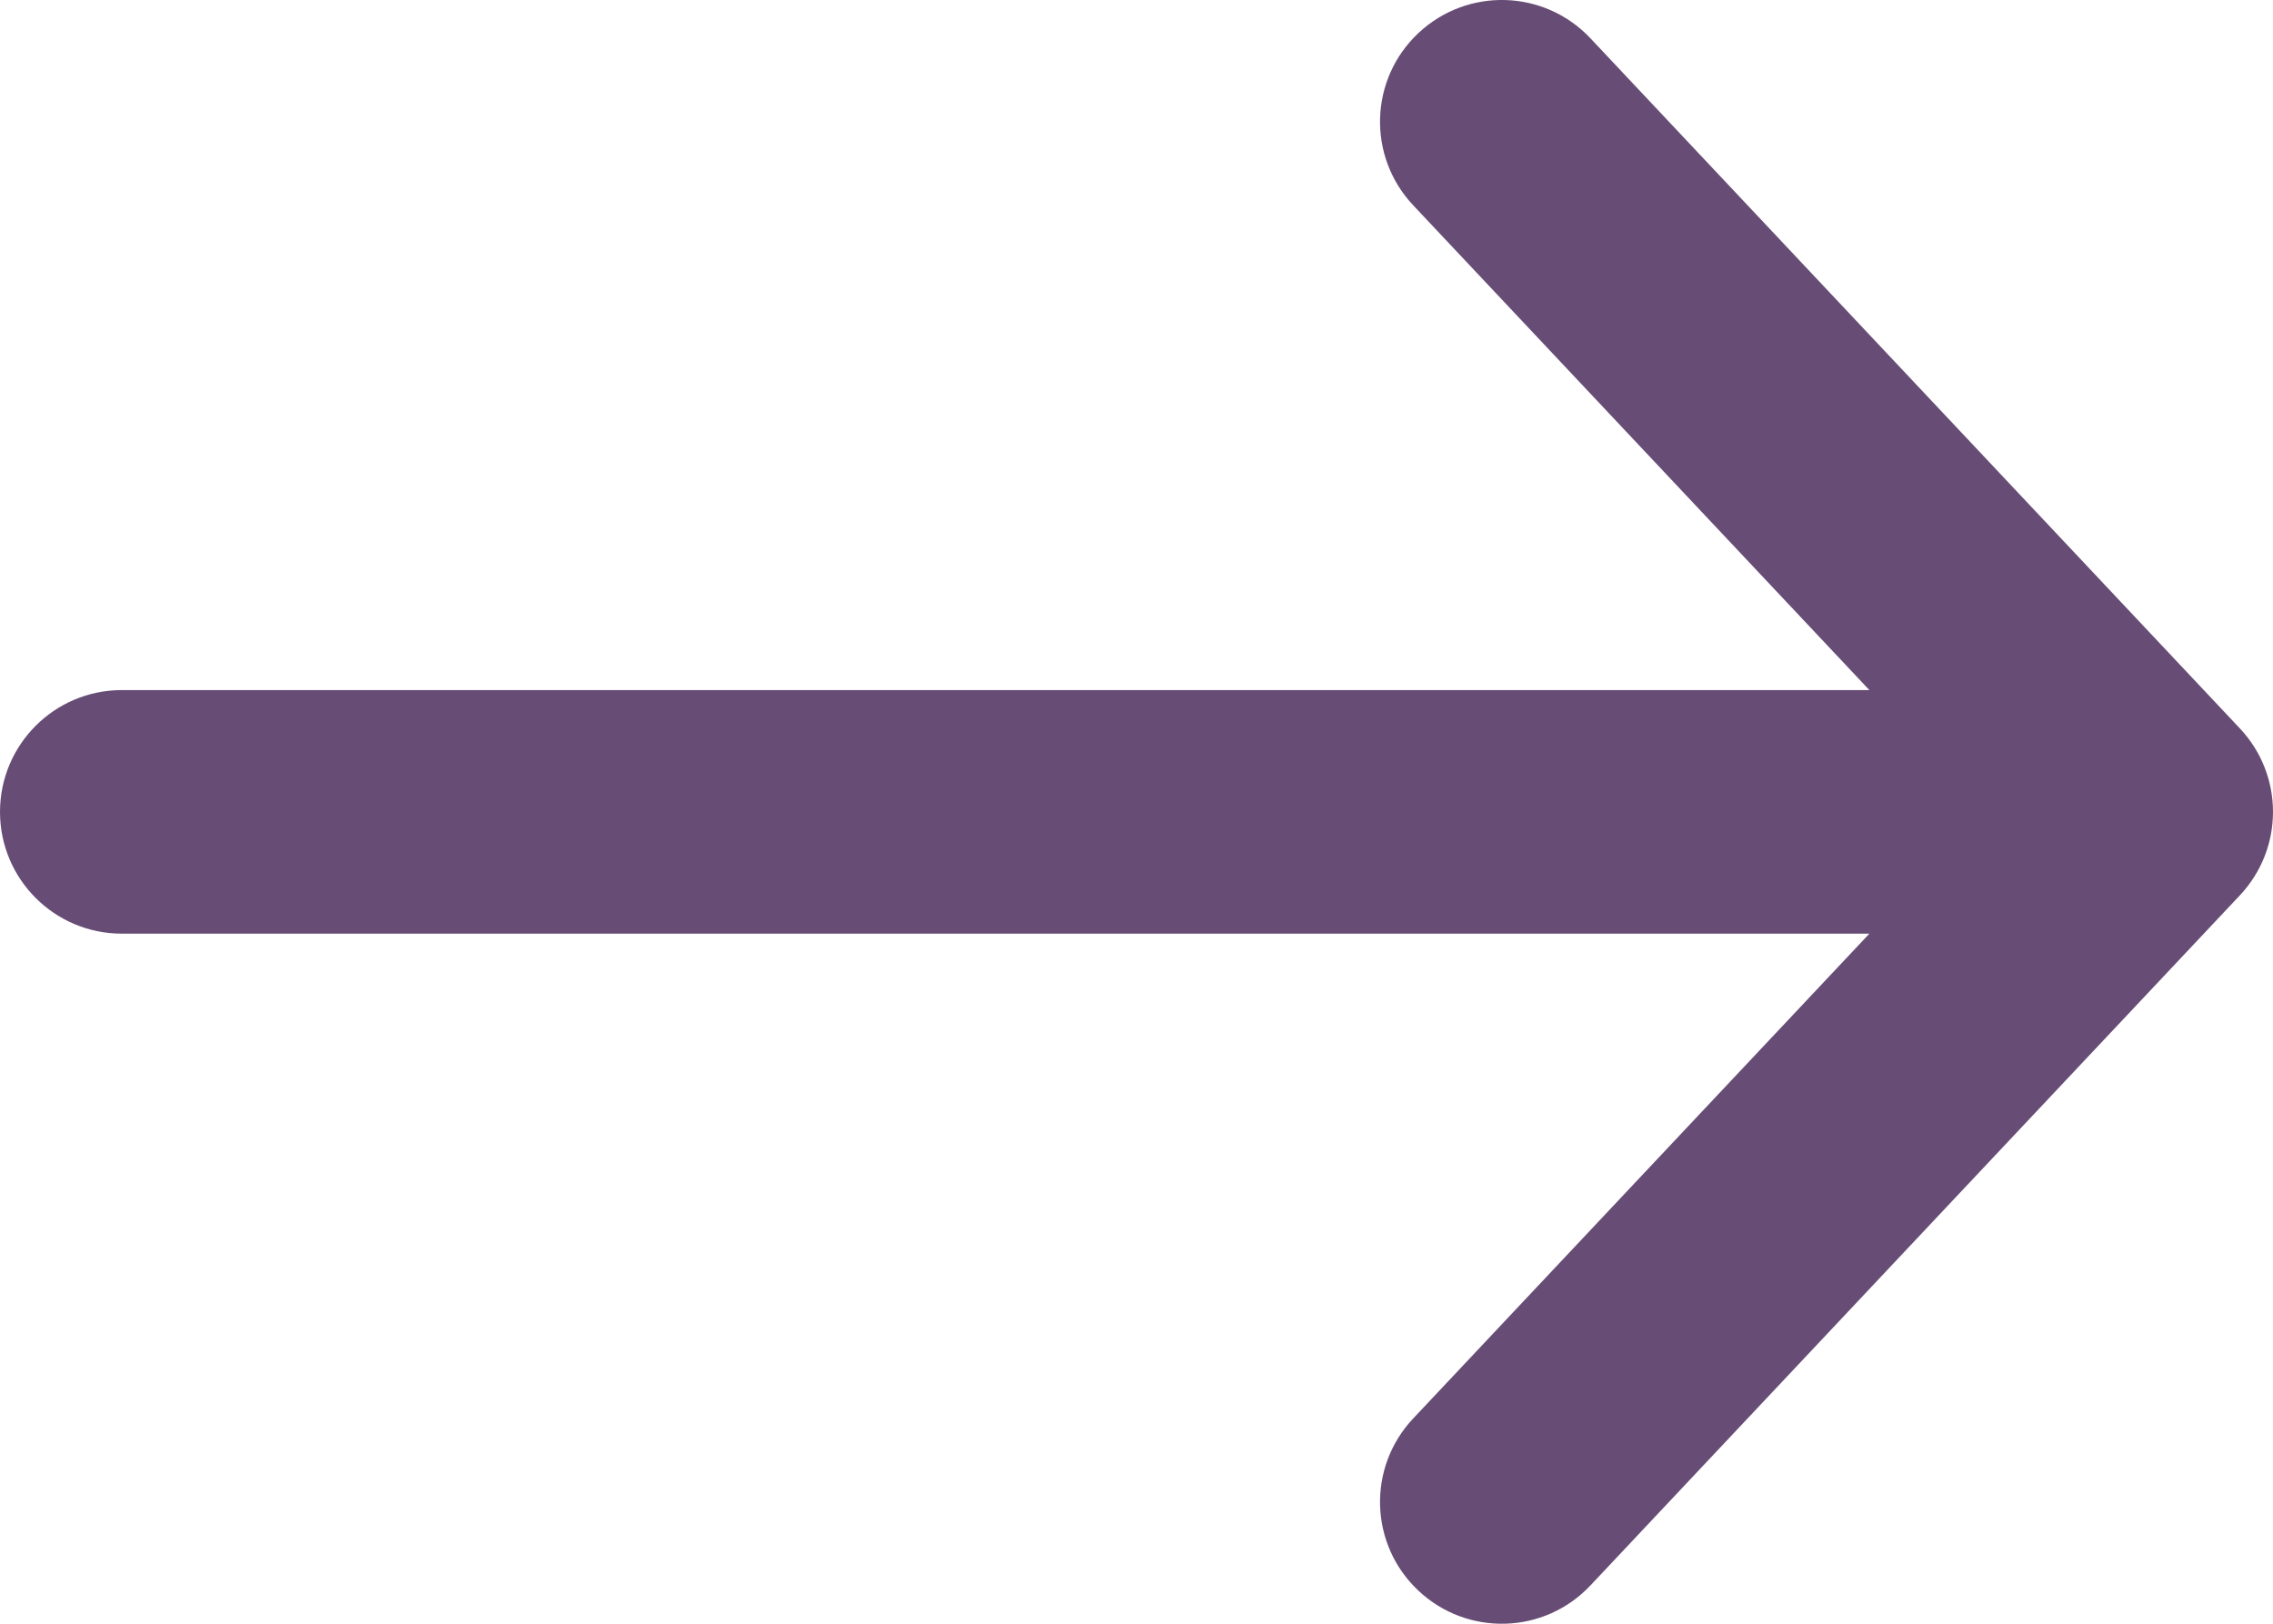 <svg width="14" height="10" viewBox="0 0 14 10" fill="none" xmlns="http://www.w3.org/2000/svg">
<path fill-rule="evenodd" clip-rule="evenodd" d="M8.736 0.204C9.038 -0.08 9.512 -0.066 9.796 0.236L13.796 4.486C14.068 4.775 14.068 5.225 13.796 5.514L9.796 9.764C9.512 10.066 9.038 10.08 8.736 9.796C8.434 9.512 8.42 9.038 8.704 8.736L11.514 5.75H0.75C0.336 5.75 0 5.414 0 5C0 4.586 0.336 4.25 0.75 4.25H11.514L8.704 1.264C8.42 0.962 8.434 0.488 8.736 0.204Z" fill="#674D76"/>
</svg>
